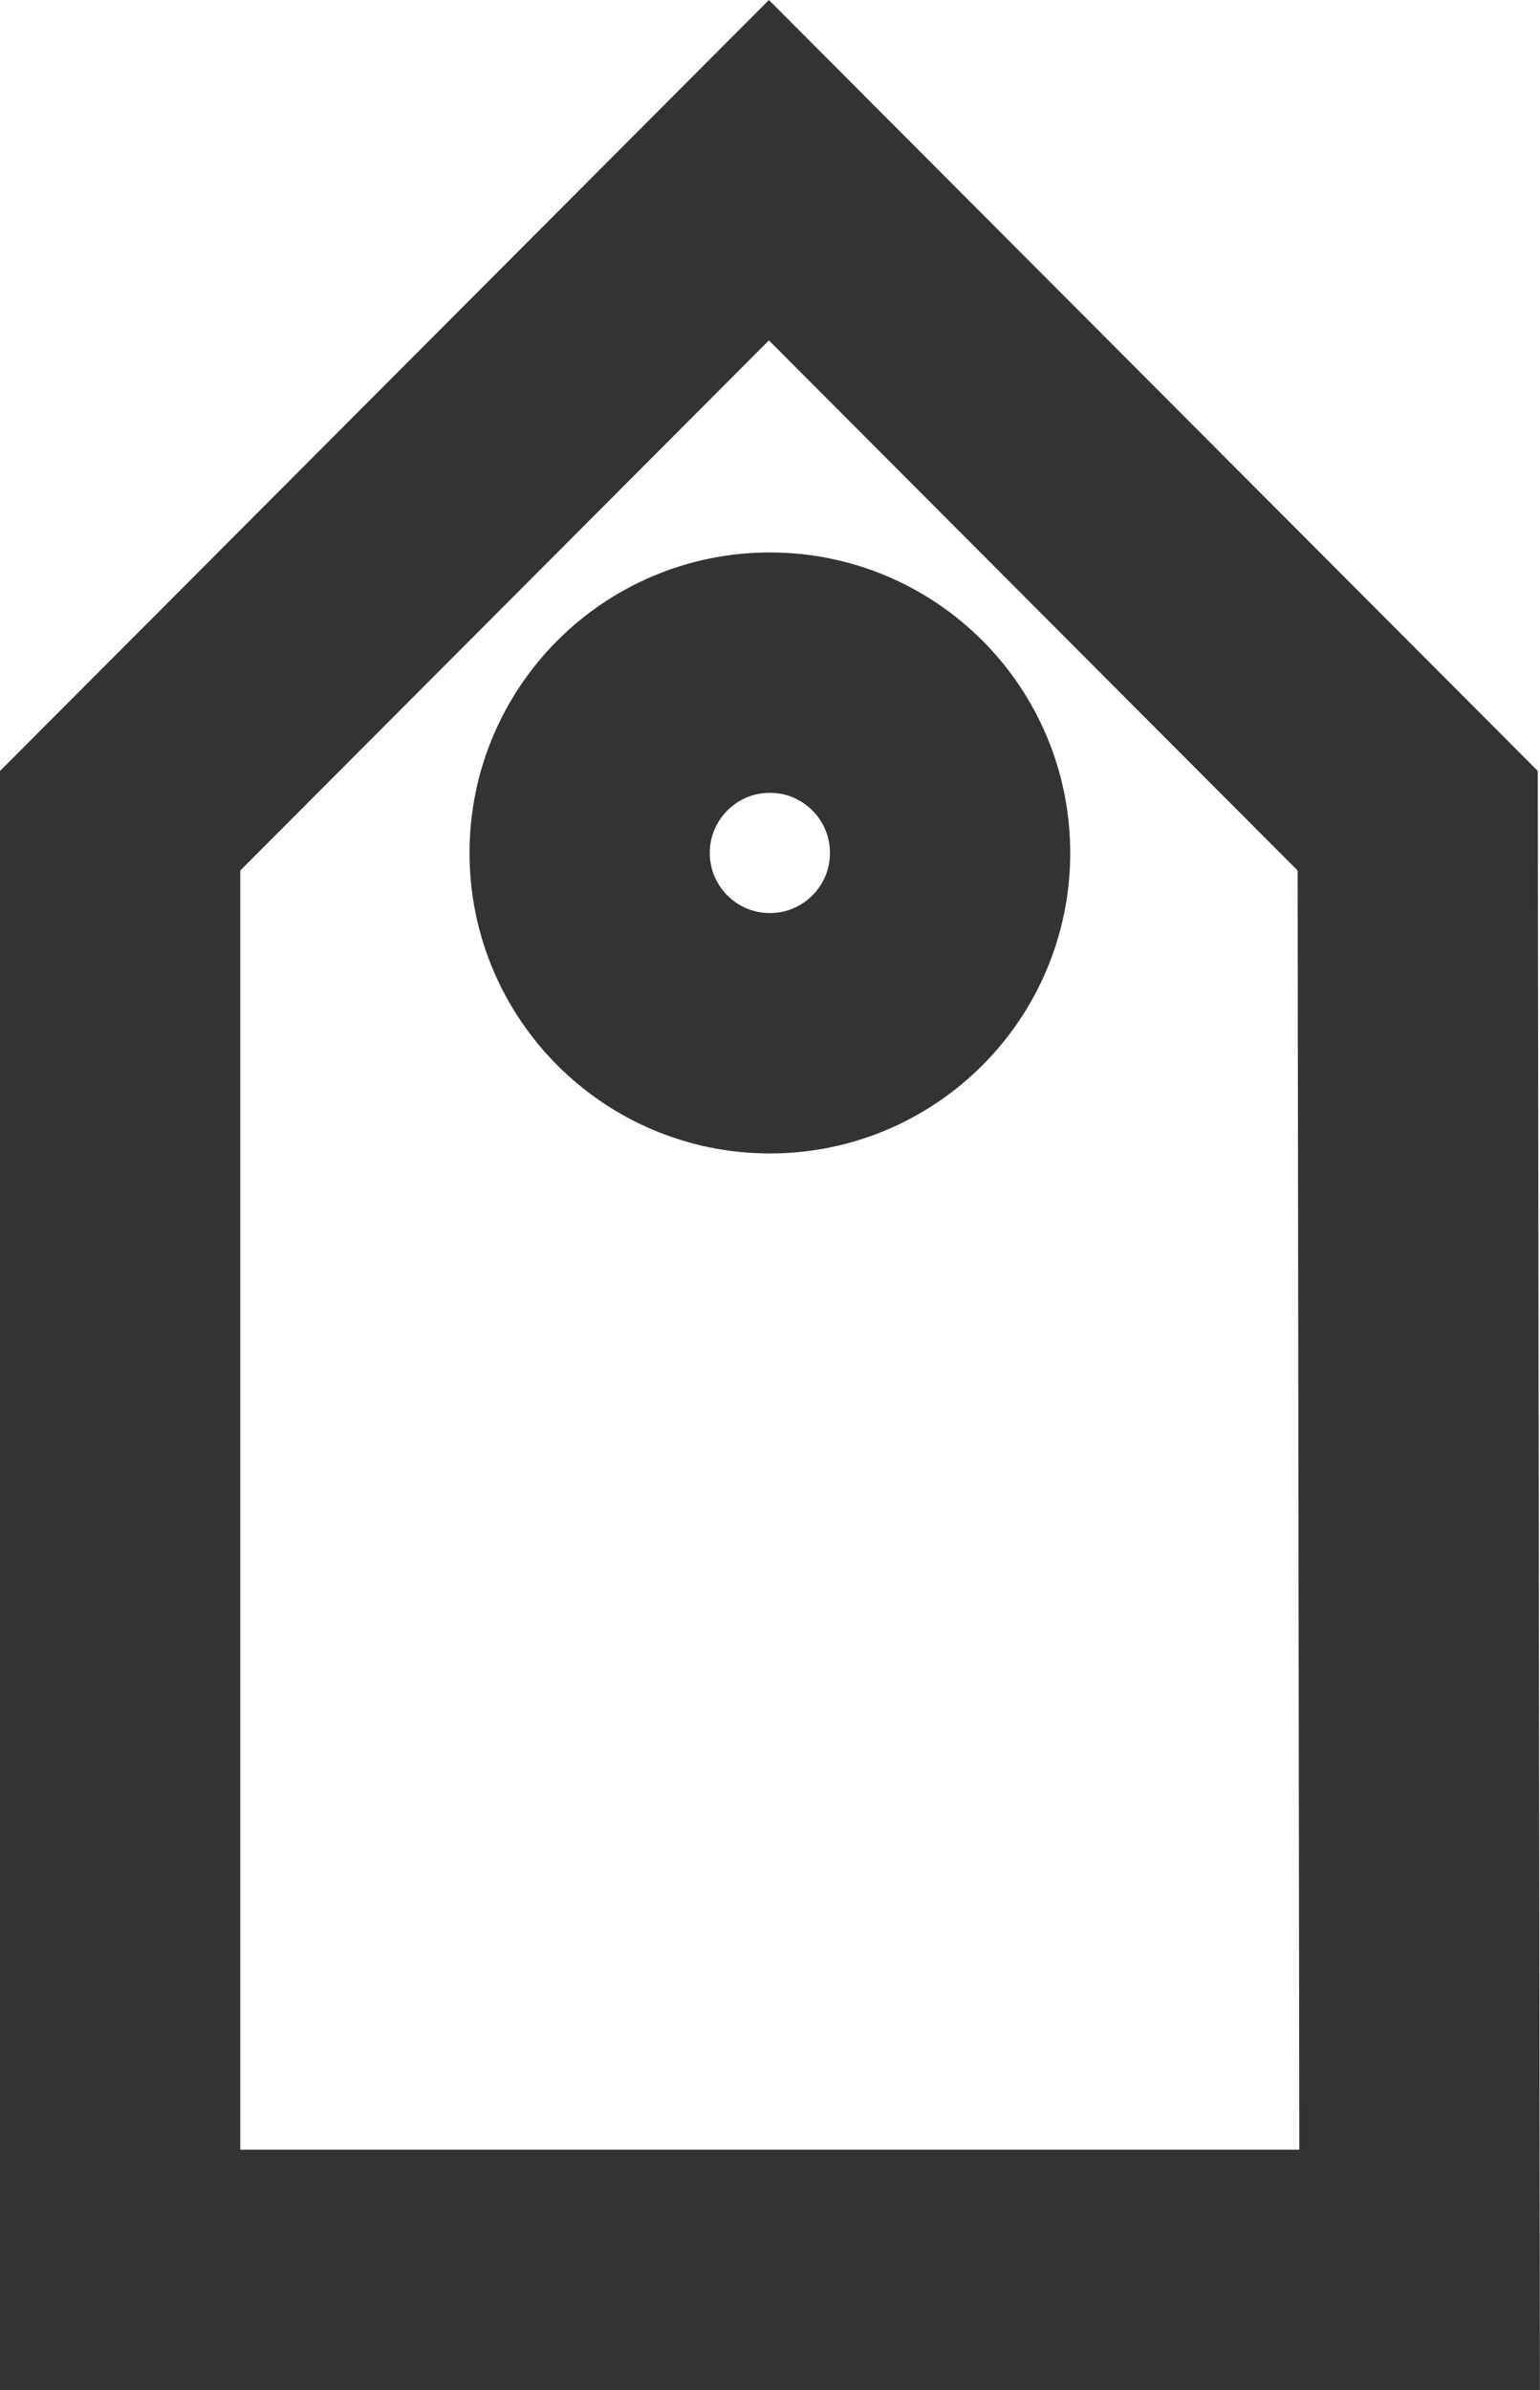 <svg xmlns="http://www.w3.org/2000/svg" width="6.409" height="9.942" viewBox="0 0 6.409 9.942"><defs><style>.a,.b{fill:none;stroke:#333;}.a{stroke-miterlimit:10;}</style></defs><g transform="translate(-417.569 -590.529)"><path class="a" d="M423.477,599.971h-5.408v-6.028l2.7-2.706,2.7,2.706Z"/><circle class="b" cx="0.75" cy="0.75" r="0.75" transform="translate(420.023 593.327)"/></g></svg>